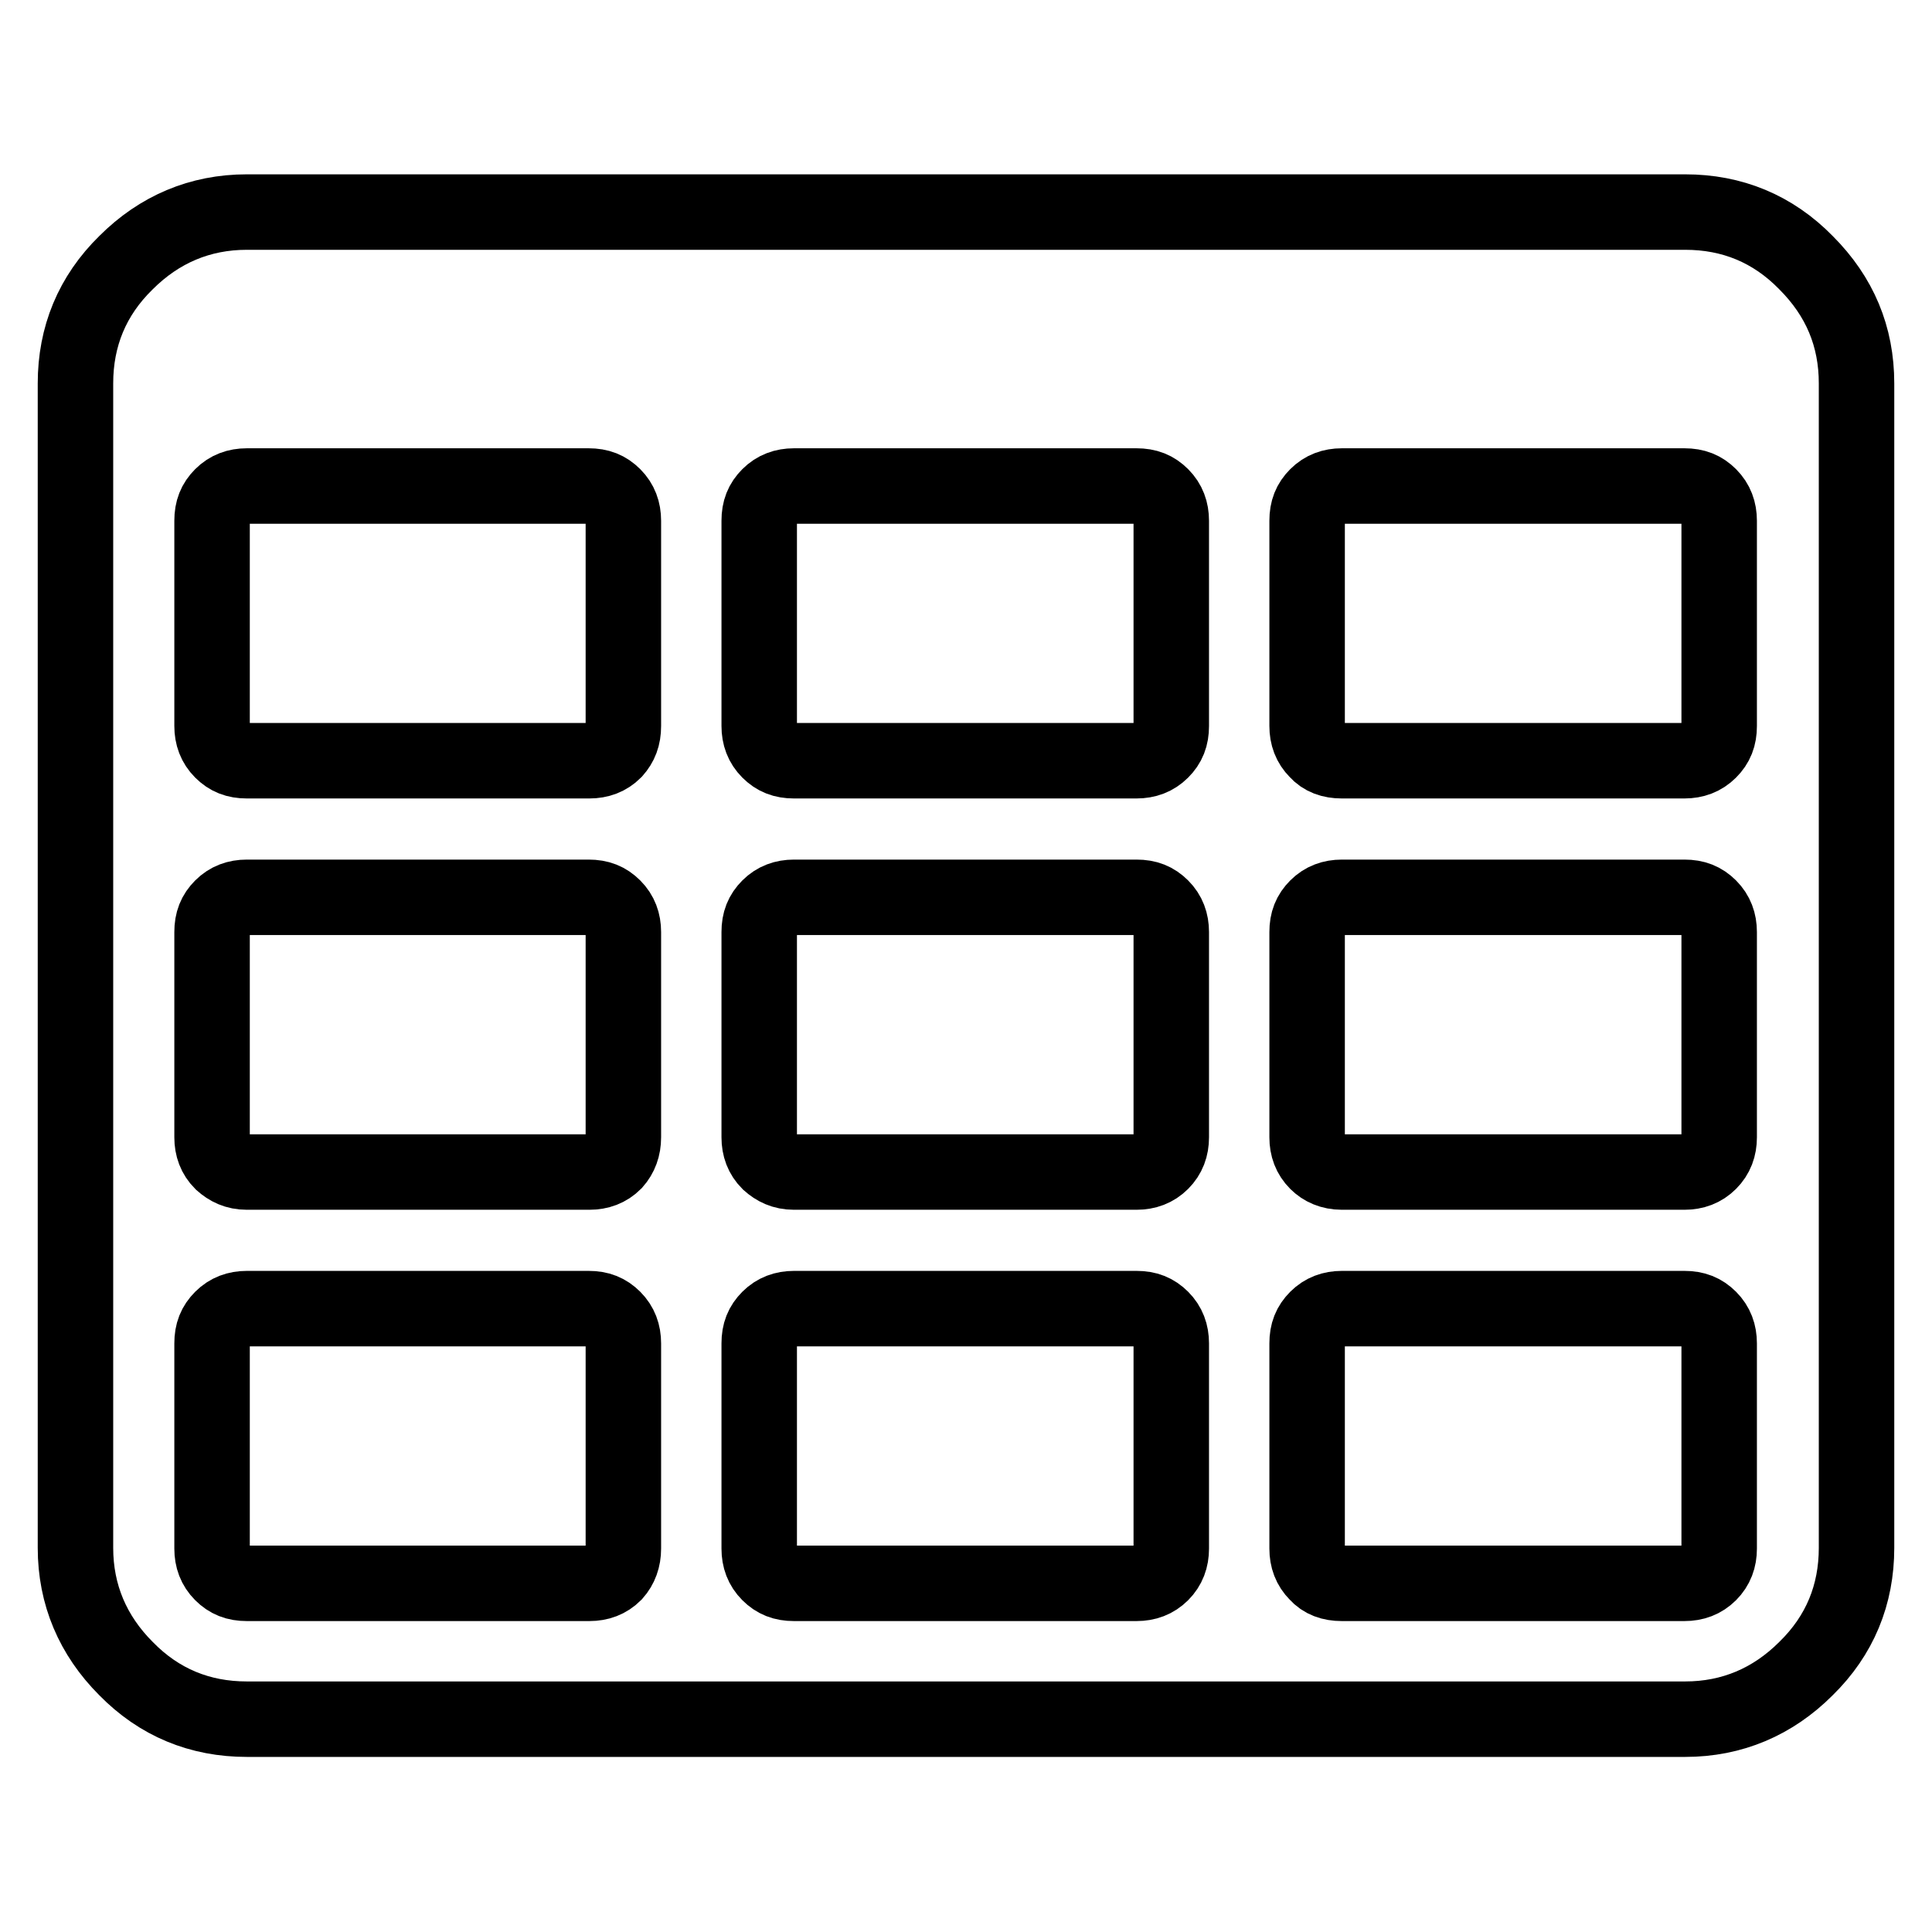 <?xml version="1.0" encoding="utf-8"?>
<!-- Svg Vector Icons : http://www.onlinewebfonts.com/icon -->
<!DOCTYPE svg PUBLIC "-//W3C//DTD SVG 1.1//EN" "http://www.w3.org/Graphics/SVG/1.1/DTD/svg11.dtd">
<svg version="1.1" xmlns="http://www.w3.org/2000/svg" xmlns:xlink="http://www.w3.org/1999/xlink" x="0px" y="0px" viewBox="0 0 256 256" enable-background="new 0 0 256 256" xml:space="preserve">
<g> <path stroke-width="10" fill-opacity="0" stroke="#000000"  d="M82.6,205.2v-27.2c0-1.3-0.4-2.4-1.3-3.3s-1.9-1.3-3.3-1.3H32.7c-1.3,0-2.4,0.4-3.3,1.3 c-0.9,0.9-1.3,1.9-1.3,3.3v27.2c0,1.3,0.4,2.4,1.3,3.3c0.9,0.9,1.9,1.3,3.3,1.3h45.4c1.3,0,2.4-0.4,3.3-1.3 C82.2,207.6,82.6,206.5,82.6,205.2z M82.6,150.7v-27.2c0-1.3-0.4-2.4-1.3-3.3s-1.9-1.3-3.3-1.3H32.7c-1.3,0-2.4,0.4-3.3,1.3 c-0.9,0.9-1.3,1.9-1.3,3.3v27.2c0,1.3,0.4,2.4,1.3,3.3c0.9,0.8,1.9,1.3,3.3,1.3h45.4c1.3,0,2.4-0.4,3.3-1.3 C82.2,153.1,82.6,152,82.6,150.7z M155.2,205.2v-27.2c0-1.3-0.4-2.4-1.3-3.3s-1.9-1.3-3.3-1.3h-45.4c-1.3,0-2.4,0.4-3.3,1.3 c-0.9,0.9-1.3,1.9-1.3,3.3v27.2c0,1.3,0.4,2.4,1.3,3.3c0.9,0.9,1.9,1.3,3.3,1.3h45.4c1.3,0,2.4-0.4,3.3-1.3 C154.8,207.6,155.2,206.5,155.2,205.2z M82.6,96.2V69c0-1.3-0.4-2.4-1.3-3.3c-0.9-0.9-1.9-1.3-3.3-1.3H32.7c-1.3,0-2.4,0.4-3.3,1.3 c-0.9,0.9-1.3,1.9-1.3,3.3v27.2c0,1.3,0.4,2.4,1.3,3.3c0.9,0.9,1.9,1.3,3.3,1.3h45.4c1.3,0,2.4-0.4,3.3-1.3 C82.2,98.6,82.6,97.6,82.6,96.2z M155.2,150.7v-27.2c0-1.3-0.4-2.4-1.3-3.3s-1.9-1.3-3.3-1.3h-45.4c-1.3,0-2.4,0.4-3.3,1.3 c-0.9,0.9-1.3,1.9-1.3,3.3v27.2c0,1.3,0.4,2.4,1.3,3.3c0.9,0.8,1.9,1.3,3.3,1.3h45.4c1.3,0,2.4-0.4,3.3-1.3 C154.8,153.1,155.2,152,155.2,150.7z M227.8,205.2v-27.2c0-1.3-0.4-2.4-1.3-3.3s-1.9-1.3-3.3-1.3h-45.4c-1.3,0-2.4,0.4-3.3,1.3 c-0.9,0.9-1.3,1.9-1.3,3.3v27.2c0,1.3,0.4,2.4,1.3,3.3c0.8,0.9,1.9,1.3,3.3,1.3h45.4c1.3,0,2.4-0.4,3.3-1.3 C227.4,207.6,227.8,206.5,227.8,205.2z M155.2,96.2V69c0-1.3-0.4-2.4-1.3-3.3c-0.9-0.9-1.9-1.3-3.3-1.3h-45.4 c-1.3,0-2.4,0.4-3.3,1.3c-0.9,0.9-1.3,1.9-1.3,3.3v27.2c0,1.3,0.4,2.4,1.3,3.3c0.9,0.9,1.9,1.3,3.3,1.3h45.4c1.3,0,2.4-0.4,3.3-1.3 C154.8,98.6,155.2,97.6,155.2,96.2z M227.8,150.7v-27.2c0-1.3-0.4-2.4-1.3-3.3s-1.9-1.3-3.3-1.3h-45.4c-1.3,0-2.4,0.4-3.3,1.3 c-0.9,0.9-1.3,1.9-1.3,3.3v27.2c0,1.3,0.4,2.4,1.3,3.3c0.8,0.8,1.9,1.3,3.3,1.3h45.4c1.3,0,2.4-0.4,3.3-1.3 C227.4,153.1,227.8,152,227.8,150.7z M227.8,96.2V69c0-1.3-0.4-2.4-1.3-3.3c-0.9-0.9-1.9-1.3-3.3-1.3h-45.4c-1.3,0-2.4,0.4-3.3,1.3 c-0.9,0.9-1.3,1.9-1.3,3.3v27.2c0,1.3,0.4,2.4,1.3,3.3c0.8,0.9,1.9,1.3,3.3,1.3h45.4c1.3,0,2.4-0.4,3.3-1.3 C227.4,98.6,227.8,97.6,227.8,96.2z M246,50.8v154.3c0,6.2-2.2,11.6-6.7,16c-4.4,4.4-9.8,6.7-16,6.7H32.7c-6.2,0-11.6-2.2-16-6.7 c-4.4-4.4-6.7-9.8-6.7-16V50.8c0-6.2,2.2-11.6,6.7-16c4.4-4.4,9.8-6.7,16-6.7h190.6c6.2,0,11.6,2.2,16,6.7 C243.8,39.3,246,44.6,246,50.8L246,50.8z"/></g>
</svg>